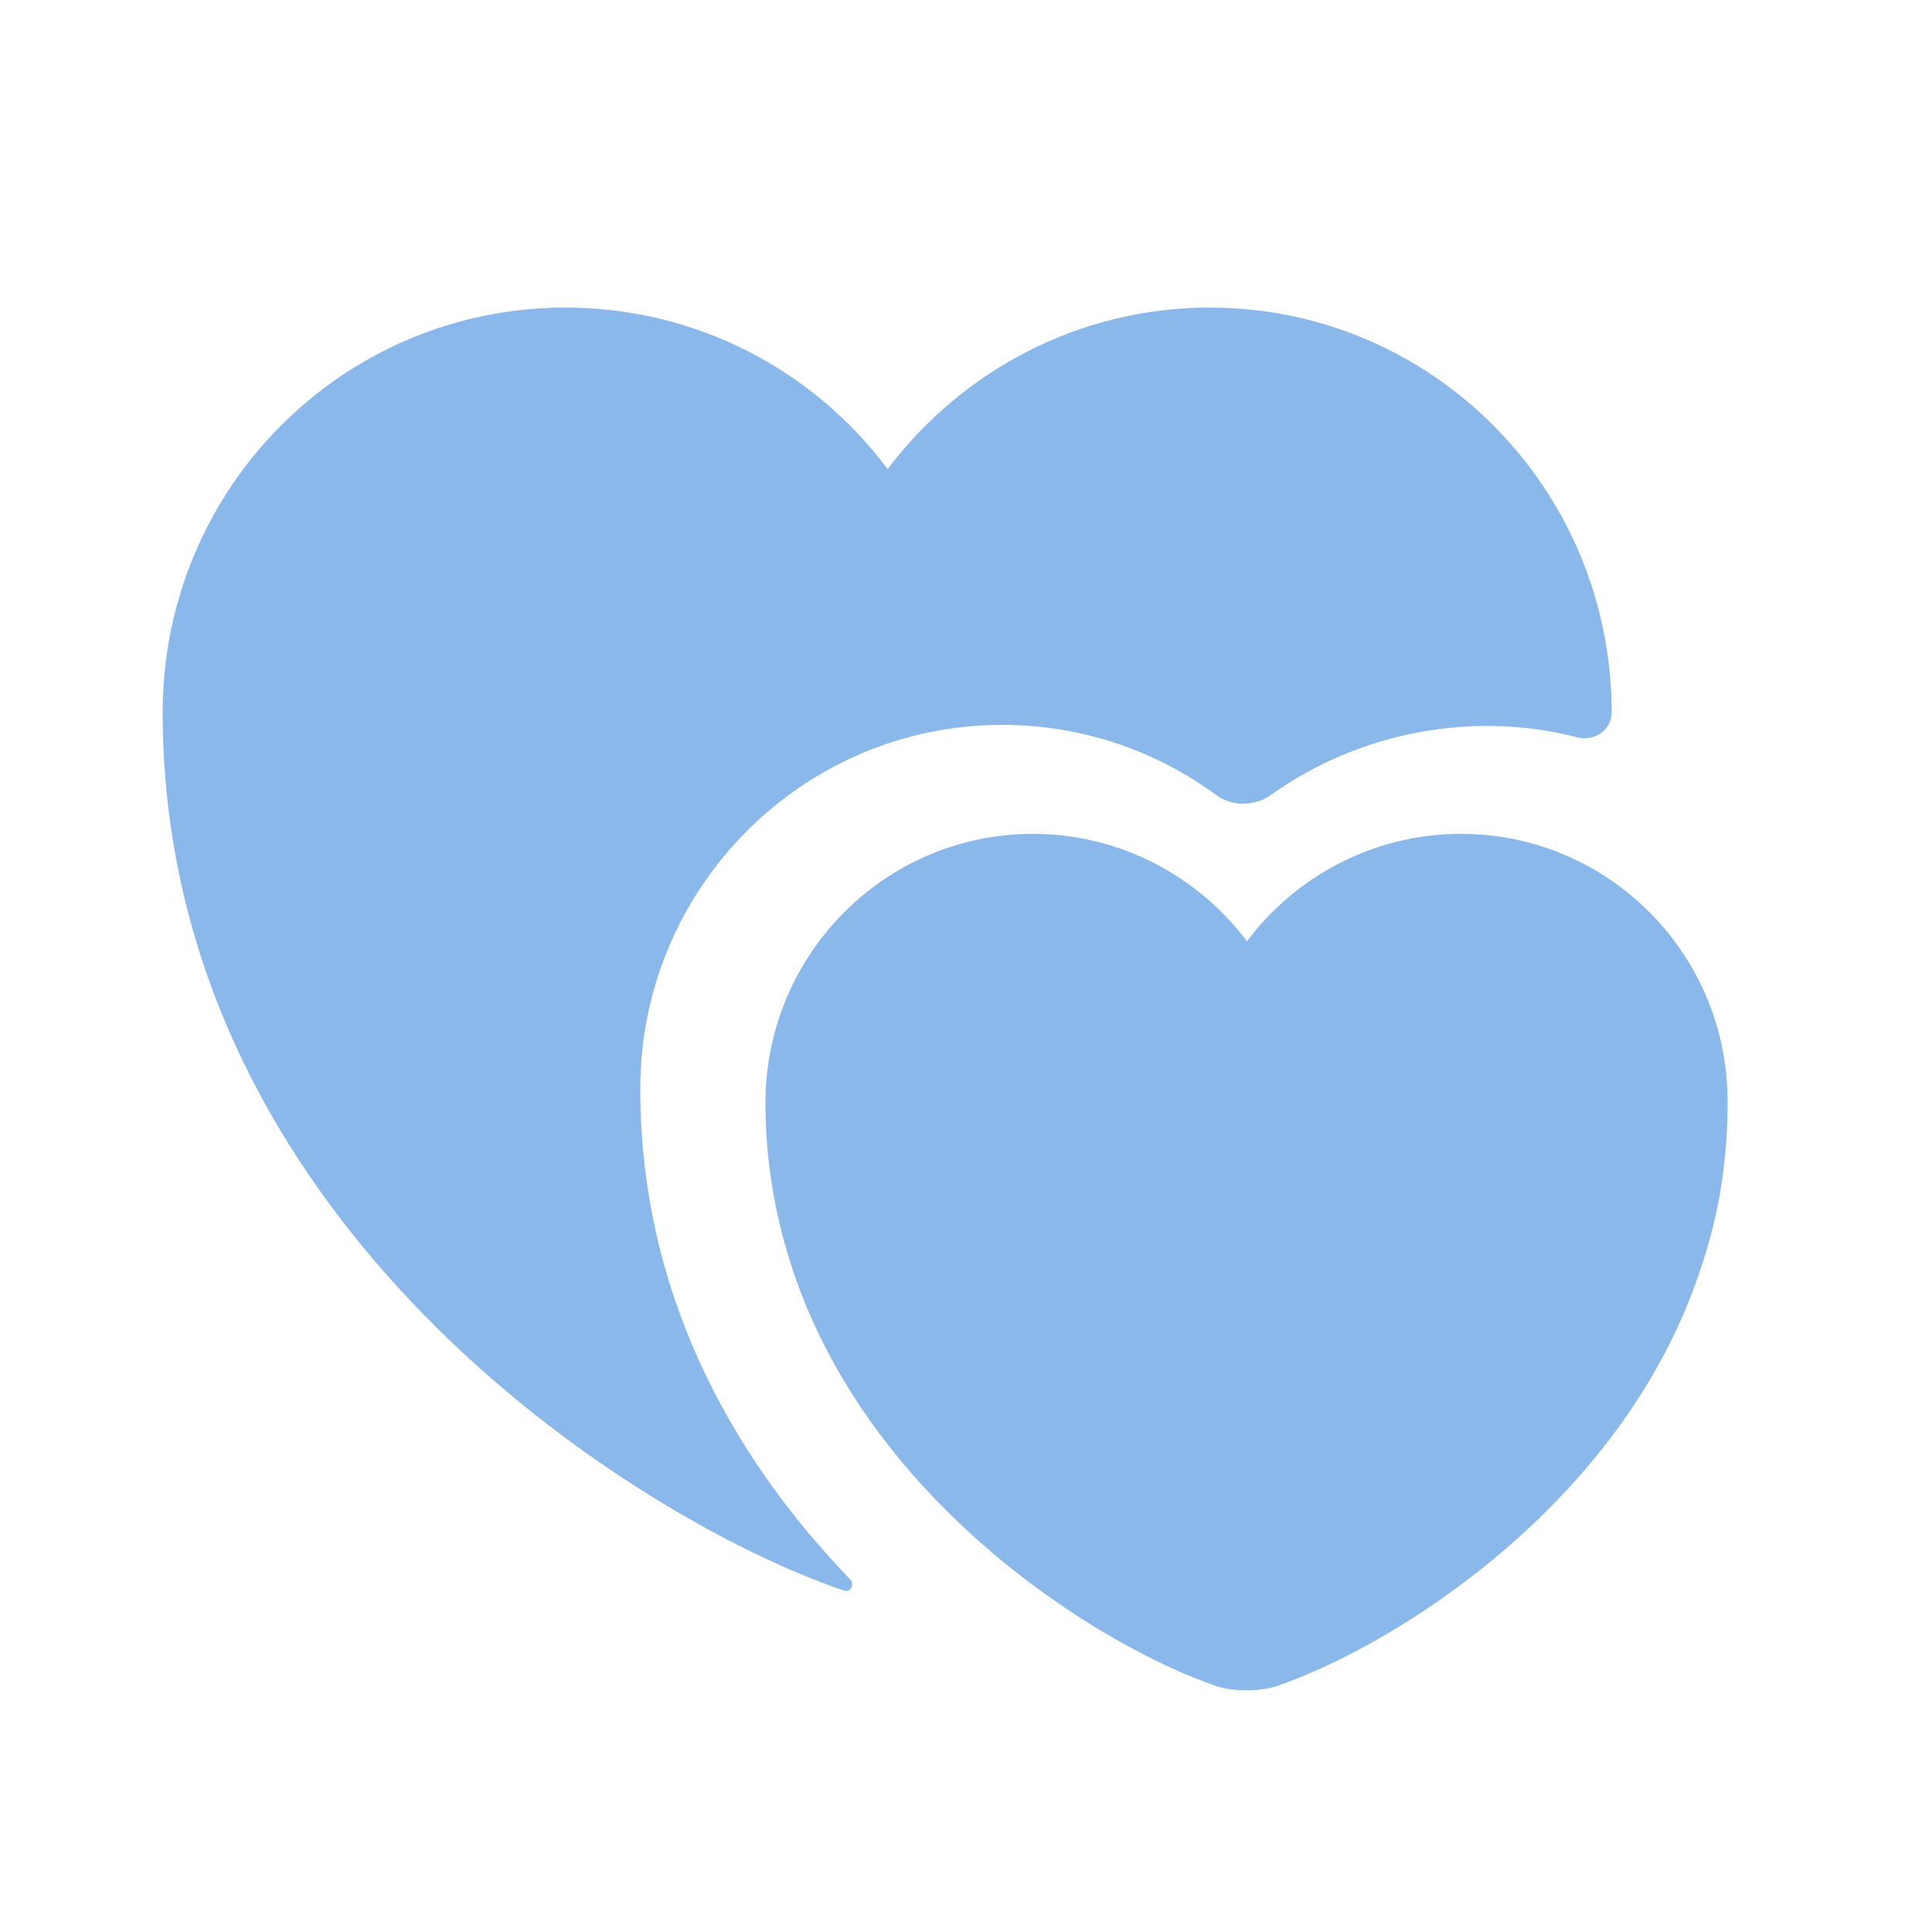 <?xml version="1.0" encoding="UTF-8"?> <svg xmlns="http://www.w3.org/2000/svg" width="25" height="25" viewBox="0 0 25 25" fill="none"><path d="M18.905 10.79C17.775 10.79 16.765 11.34 16.135 12.18C15.505 11.34 14.495 10.79 13.365 10.79C11.455 10.79 9.905 12.35 9.905 14.27C9.905 15.01 10.025 15.7 10.225 16.33C11.205 19.44 14.245 21.31 15.745 21.82C15.955 21.89 16.305 21.89 16.515 21.82C18.015 21.31 21.055 19.45 22.035 16.33C22.245 15.69 22.355 15.01 22.355 14.27C22.365 12.35 20.815 10.79 18.905 10.79Z" fill="#8BB8EA"></path><path d="M20.855 9.22C20.855 9.45 20.625 9.6 20.405 9.54C19.055 9.19 17.576 9.48 16.456 10.28C16.235 10.44 15.935 10.44 15.726 10.28C14.935 9.7 13.976 9.38 12.966 9.38C10.386 9.38 8.285 11.49 8.285 14.09C8.285 16.91 9.635 19.02 10.995 20.43C11.066 20.5 11.005 20.62 10.915 20.58C8.185 19.65 2.105 15.79 2.105 9.22C2.105 6.32 4.435 3.98 7.315 3.98C9.025 3.98 10.536 4.8 11.486 6.07C12.445 4.8 13.956 3.98 15.655 3.98C18.526 3.98 20.855 6.32 20.855 9.22Z" fill="#8BB8EA"></path></svg> 